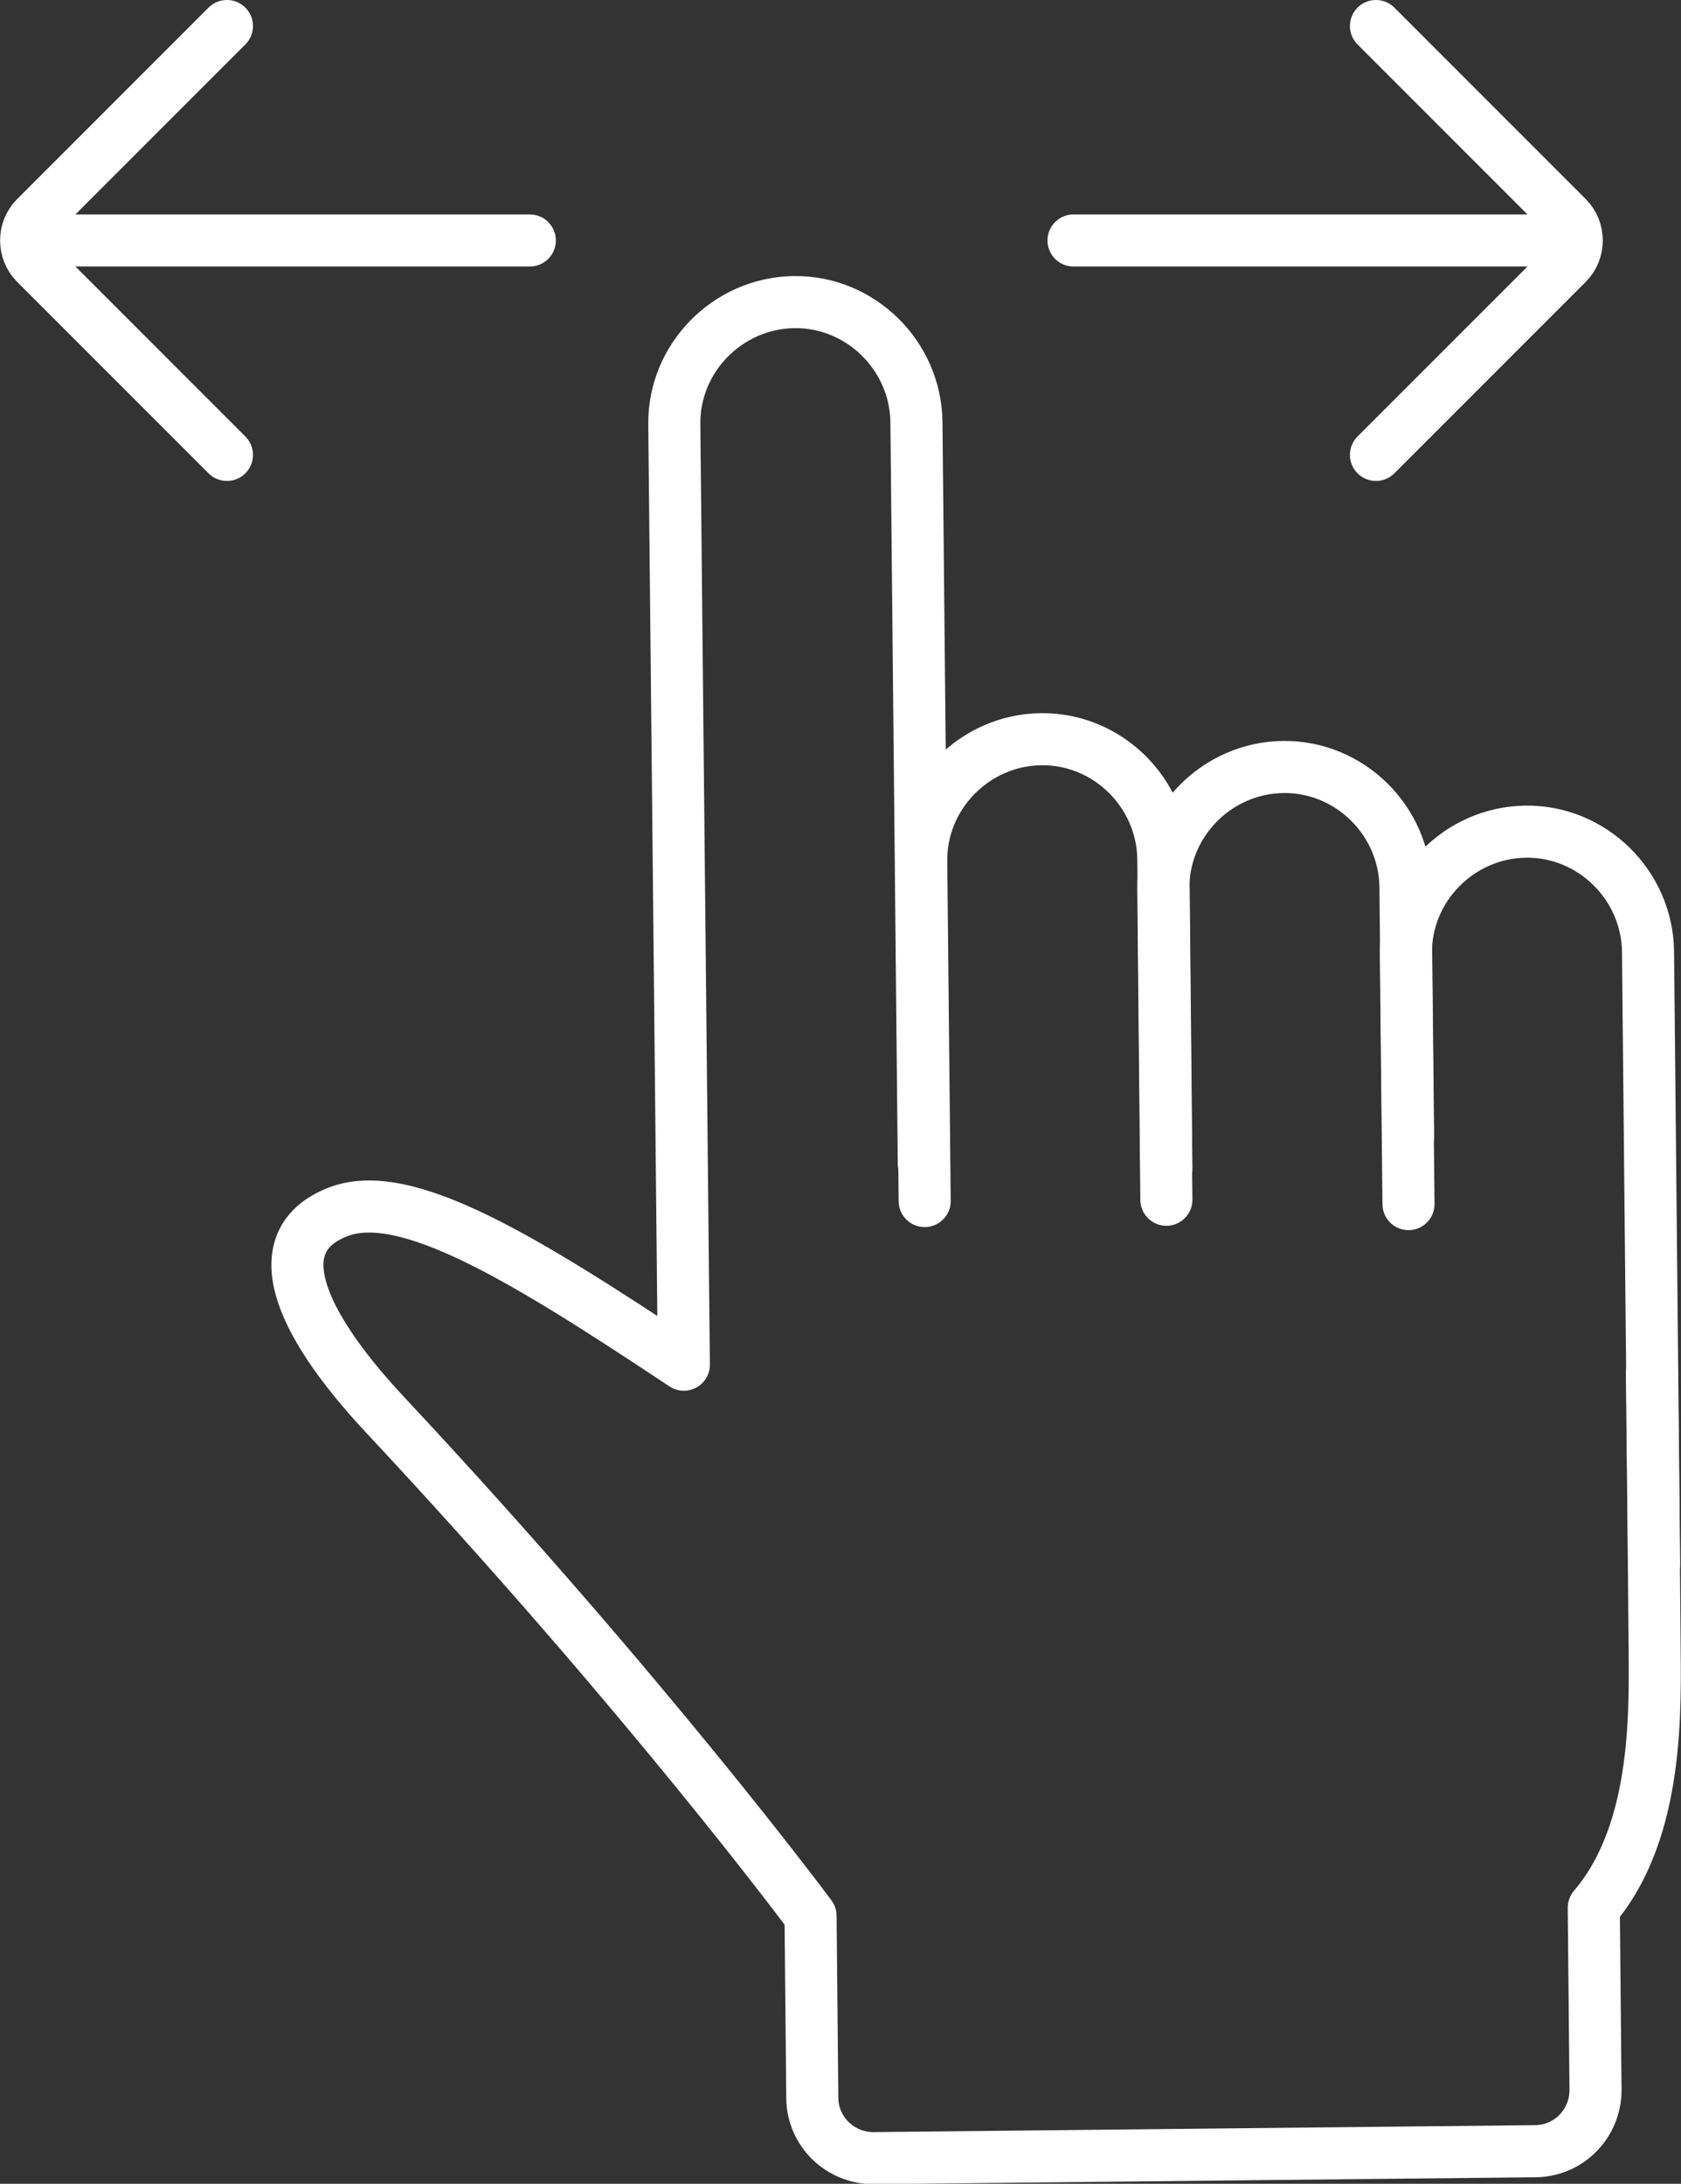 <?xml version="1.0" encoding="UTF-8"?><svg id="_レイヤー_2" xmlns="http://www.w3.org/2000/svg" viewBox="0 0 38.74 50.31"><rect x="0" y="0" width="38.74" height="50.31" fill="#333333" stroke="none"/><defs><style>.cls-1{stroke-linejoin:round;}.cls-1,.cls-2{fill:none;stroke:#fff;stroke-linecap:round;stroke-width:1.2px;}.cls-2{stroke-miterlimit:10;}</style></defs><g id="_レイヤー_1-2"><g><g><path class="cls-1" d="M21.31,27.67l-.08-7.82c-.02-1.53,1.23-2.8,2.76-2.82h0c1.53-.02,2.8,1.23,2.82,2.76l.07,7.15"/><path class="cls-1" d="M26.88,27.64l-.07-7.15c-.02-1.53,1.23-2.8,2.76-2.82h0c1.53-.02,2.8,1.23,2.82,2.76l.06,5.76"/><path class="cls-1" d="M32.46,27.74l-.06-5.76c-.02-1.53,1.23-2.8,2.76-2.82h0c1.53-.02,2.8,1.23,2.82,2.76l.14,14.11"/><path class="cls-1" d="M38.07,31.63s.05,4.55,.06,6.1,.13,4.43-1.4,6.22l.04,4.2c0,.77-.61,1.4-1.38,1.41l-15.26,.16c-.77,0-1.4-.61-1.41-1.38l-.04-4.2s-3.76-5.08-9.81-11.55c-2.09-2.24-2.73-4.03-1.08-4.67,1.57-.61,4.34,1.11,7.97,3.52l-.22-21.66c-.02-1.53,1.23-2.8,2.76-2.82h0c1.53-.02,2.8,1.23,2.82,2.76l.17,17.09"/></g><line class="cls-1" x1="24.74" y1="5.54" x2="35.42" y2="5.54"/><path class="cls-2" d="M31.71,.6l4.41,4.41c.29,.29,.29,.77,0,1.06l-4.41,4.41"/><line class="cls-1" x1="12.21" y1="5.54" x2="1.52" y2="5.54"/><path class="cls-2" d="M5.23,.6L.82,5.01c-.29,.29-.29,.77,0,1.06l4.41,4.41"/></g></g></svg>